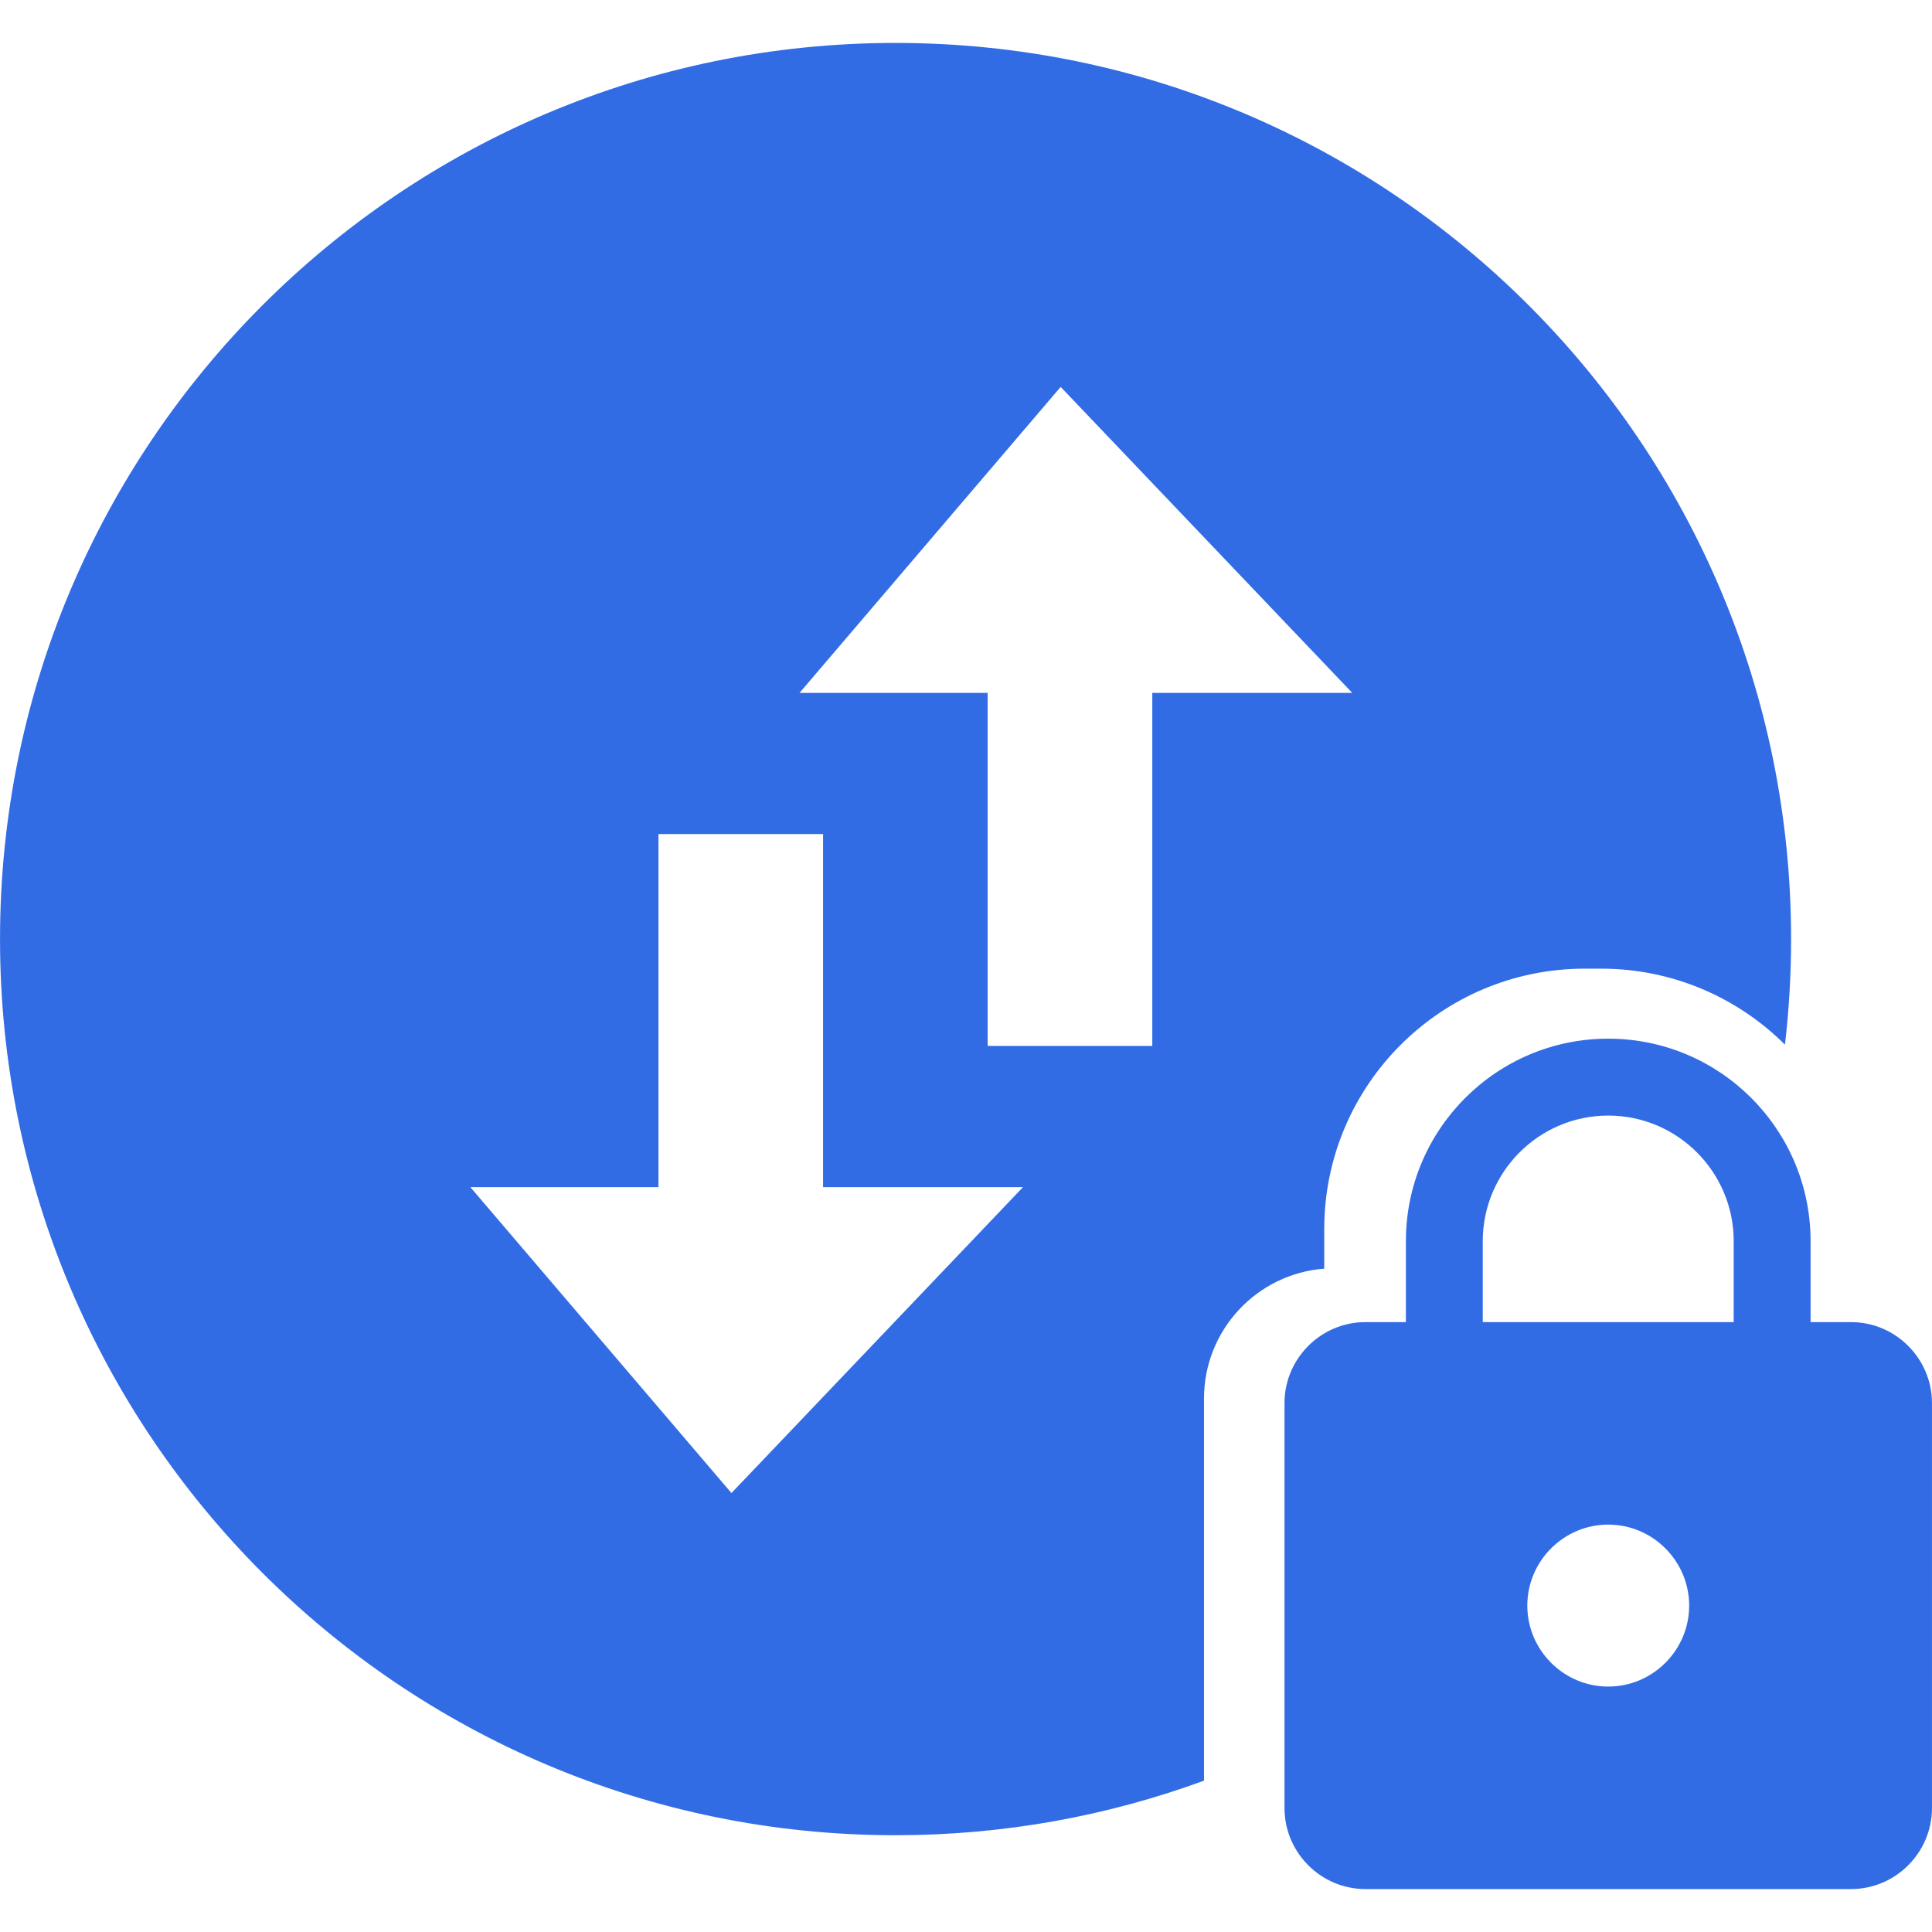 <svg width="90" height="90" viewBox="0 0 90 90" fill="none" xmlns="http://www.w3.org/2000/svg">
<path fill-rule="evenodd" clip-rule="evenodd" d="M83.436 43.746C83.436 45.41 83.339 47.051 83.15 48.664C80.955 46.477 77.927 45.124 74.583 45.124H73.824C67.122 45.124 61.688 50.558 61.688 57.261V59.099C58.555 59.337 56.087 61.955 56.087 65.15V82.95C51.607 84.594 46.768 85.492 41.718 85.492C18.678 85.492 0.001 66.802 0.001 43.746C0.001 20.69 18.678 2 41.718 2C64.759 2 83.436 20.69 83.436 43.746ZM37.246 32.277L49.41 18.024L62.993 32.277H53.678V48.722H46.008V32.277H37.246ZM34.074 69.552L21.91 55.3H30.673V38.854H38.342V55.3H47.657L34.074 69.552ZM84.344 61.589H86.229C88.303 61.589 89.999 63.287 89.999 65.362V84.227C89.999 86.302 88.303 88 86.229 88H63.607C61.533 88 59.837 86.302 59.837 84.227V65.362C59.837 63.287 61.533 61.589 63.607 61.589H65.492V57.817C65.492 52.61 69.715 48.385 74.918 48.385C80.121 48.385 84.344 52.61 84.344 57.817V61.589ZM71.148 74.795C71.148 76.87 72.844 78.567 74.918 78.567C76.992 78.567 78.688 76.87 78.688 74.795C78.688 72.719 76.992 71.022 74.918 71.022C72.844 71.022 71.148 72.719 71.148 74.795ZM69.073 61.589H80.762V57.817C80.762 54.591 78.141 51.968 74.918 51.968C71.694 51.968 69.073 54.591 69.073 57.817V61.589Z" fill="#326CE5"/>
</svg>
